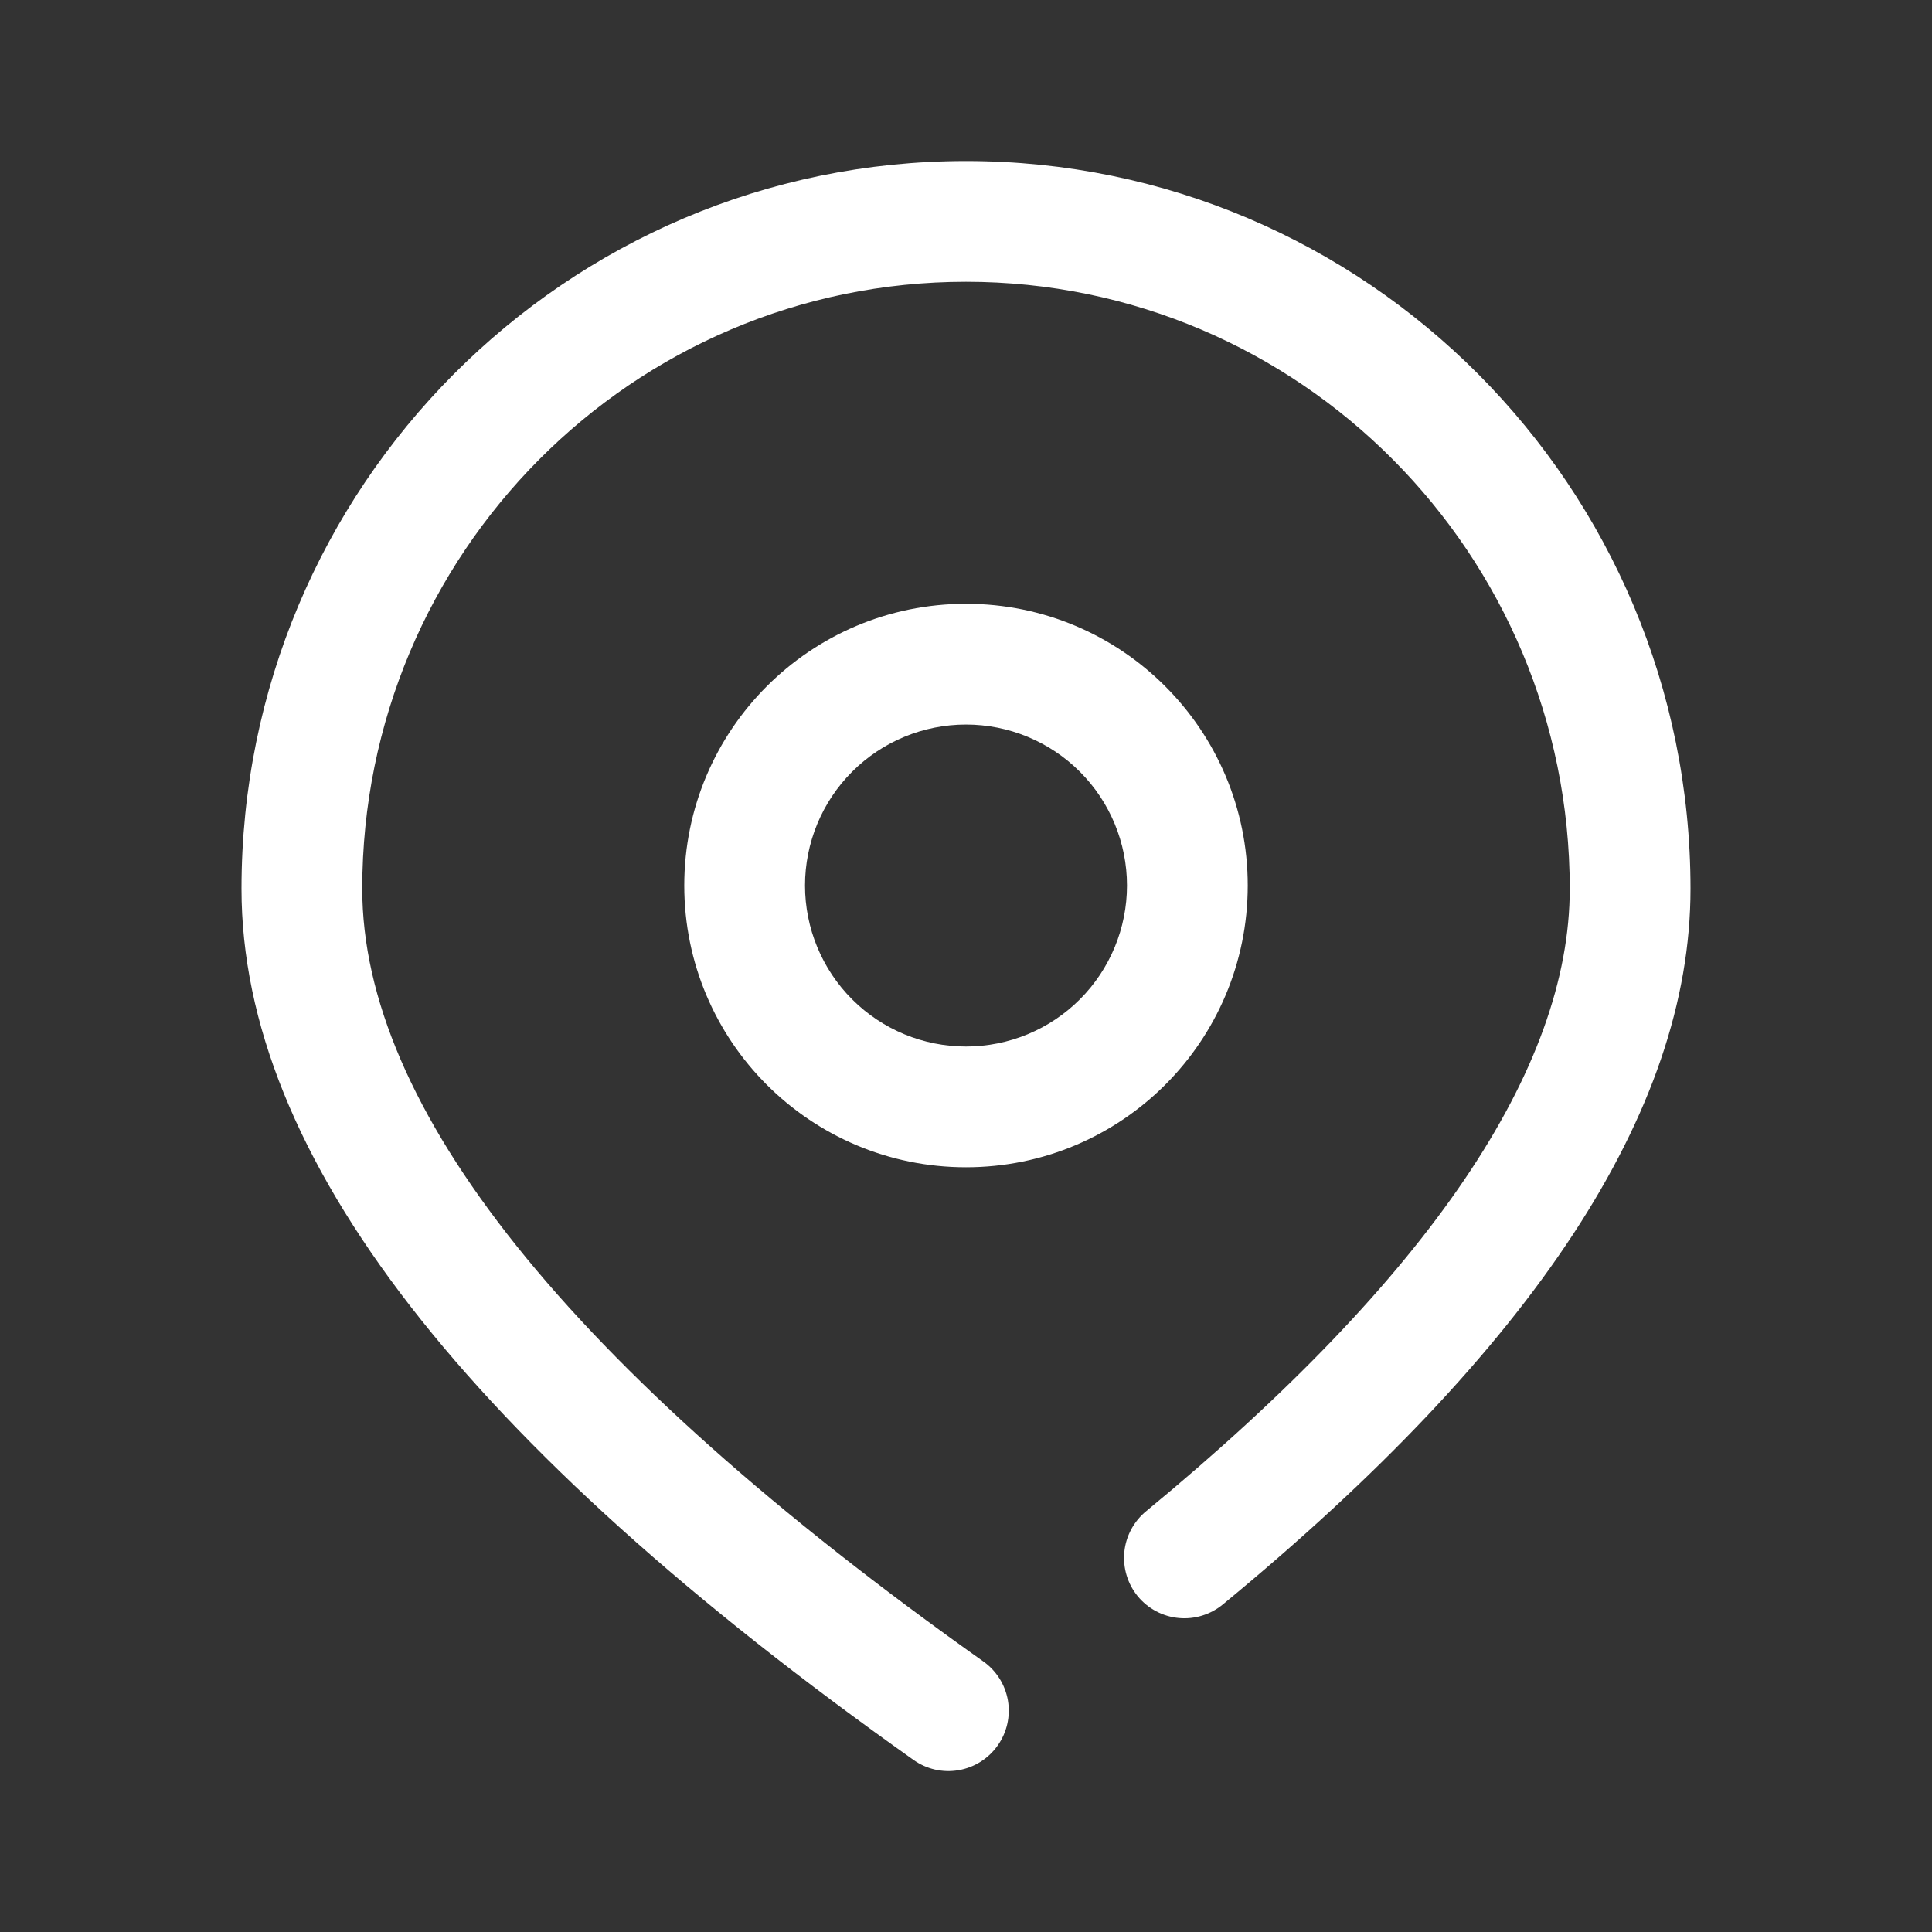 <svg width="40" height="40" viewBox="0 0 40 40" fill="none" xmlns="http://www.w3.org/2000/svg">
<rect x="0" y="0" width="40" height="40" fill="#333333" stroke="none"/>
<path d="M25.323 33.214C25.196 33.32 25.05 33.399 24.892 33.448C24.735 33.497 24.57 33.514 24.406 33.499C24.241 33.484 24.082 33.436 23.936 33.359C23.791 33.282 23.662 33.177 23.557 33.05C23.452 32.922 23.374 32.776 23.326 32.618C23.278 32.46 23.262 32.295 23.278 32.131C23.294 31.967 23.343 31.808 23.421 31.663C23.499 31.518 23.605 31.389 23.733 31.285C29.621 26.434 32.5 22.111 32.5 18.402C32.5 11.459 26.902 5.834 20 5.834C13.098 5.834 7.5 11.459 7.5 18.402C7.5 22.903 11.735 28.287 20.358 34.398C20.629 34.59 20.812 34.881 20.868 35.208C20.923 35.534 20.847 35.87 20.655 36.14C20.463 36.411 20.172 36.594 19.845 36.65C19.518 36.706 19.183 36.629 18.913 36.437C9.688 29.9 5 23.94 5 18.402C5 10.082 11.714 3.334 20 3.334C28.286 3.334 35 10.082 35 18.402C35 23.026 31.73 27.935 25.323 33.214ZM20 24.167C16.778 24.167 14.167 21.556 14.167 18.334C14.167 15.112 16.778 12.501 20 12.501C23.222 12.501 25.833 15.112 25.833 18.334C25.833 21.556 23.222 24.167 20 24.167ZM20 21.667C20.884 21.667 21.732 21.316 22.357 20.691C22.982 20.066 23.333 19.218 23.333 18.334C23.333 17.45 22.982 16.602 22.357 15.977C21.732 15.352 20.884 15.001 20 15.001C19.116 15.001 18.268 15.352 17.643 15.977C17.018 16.602 16.667 17.45 16.667 18.334C16.667 19.218 17.018 20.066 17.643 20.691C18.268 21.316 19.116 21.667 20 21.667Z" fill="white"/>
</svg>
